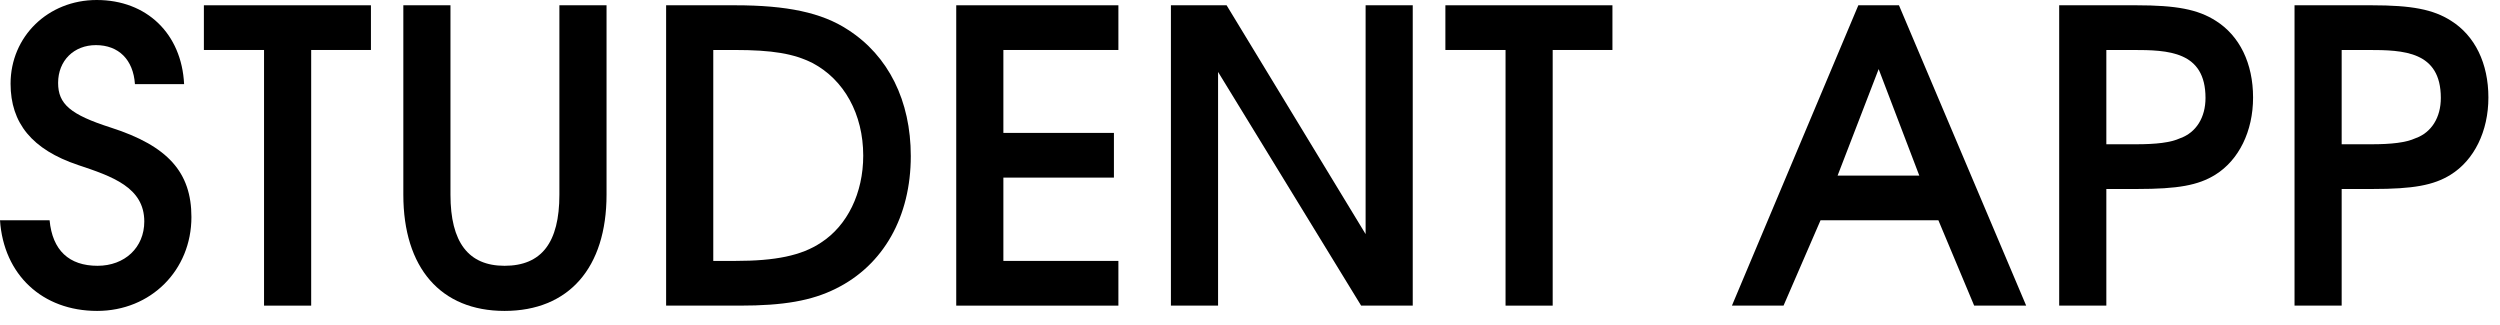 <?xml version="1.0" encoding="UTF-8"?> <svg xmlns="http://www.w3.org/2000/svg" width="123" height="16" viewBox="0 0 123 16" fill="none"><path d="M112.891 15.037V0.26H116.69C118.65 0.26 119.709 0.46 120.589 1.02C121.769 1.759 122.429 3.119 122.429 4.799C122.429 6.459 121.729 7.878 120.569 8.598C119.729 9.118 118.729 9.298 116.73 9.298H115.21V15.037H112.891ZM115.21 7.098H116.65C117.67 7.098 118.37 7.018 118.849 6.798C119.629 6.519 120.089 5.779 120.089 4.819C120.089 2.519 118.25 2.459 116.51 2.459H115.21V7.098Z" fill="black"></path><path d="M101.312 15.037V0.26H105.112C107.071 0.26 108.131 0.46 109.011 1.02C110.191 1.759 110.851 3.119 110.851 4.799C110.851 6.459 110.151 7.878 108.991 8.598C108.151 9.118 107.151 9.298 105.152 9.298H103.632V15.037H101.312ZM103.632 7.098H105.072C106.092 7.098 106.791 7.018 107.271 6.798C108.051 6.519 108.511 5.779 108.511 4.819C108.511 2.519 106.671 2.459 104.932 2.459H103.632V7.098Z" fill="black"></path><path d="M85.211 15.037L91.43 0.26H93.429L99.688 15.037H97.129L95.369 10.838H89.57L87.75 15.037H85.211ZM90.41 8.638H94.429L92.43 3.399L90.41 8.638Z" fill="black"></path><path d="M74.073 15.037V2.459H71.113V0.26H79.332V2.459H76.392V15.037H74.073Z" fill="black"></path><path d="M57.609 15.037V0.26H60.349L67.188 11.518V0.26H69.507V15.037H66.968L59.929 3.539V15.037H57.609Z" fill="black"></path><path d="M47.047 15.037V0.26H55.025V2.459H49.366V6.539H54.805V8.738H49.366V12.837H55.025V15.037H47.047Z" fill="black"></path><path d="M32.773 15.037V0.26H36.173C38.712 0.26 40.432 0.62 41.712 1.46C43.711 2.739 44.811 4.959 44.811 7.678C44.811 10.658 43.471 13.037 41.132 14.197C39.932 14.797 38.552 15.037 36.393 15.037H32.773ZM35.093 12.837H36.173C38.152 12.837 39.432 12.577 40.392 11.938C41.692 11.098 42.471 9.498 42.471 7.658C42.471 5.619 41.532 3.919 39.972 3.099C39.052 2.639 38.012 2.459 36.133 2.459H35.093V12.837Z" fill="black"></path><path d="M19.844 0.26H22.163V9.578C22.163 11.918 23.043 13.077 24.823 13.077C26.642 13.077 27.522 11.938 27.522 9.578V0.26H29.842V9.578C29.842 13.177 27.982 15.297 24.823 15.297C21.683 15.297 19.844 13.177 19.844 9.578V0.26Z" fill="black"></path><path d="M12.991 15.037V2.459H10.031V0.26H18.25V2.459H15.31V15.037H12.991Z" fill="black"></path><path d="M0 10.838H2.44C2.579 12.318 3.399 13.077 4.799 13.077C6.139 13.077 7.099 12.178 7.099 10.898C7.099 9.218 5.519 8.678 3.839 8.118C1.58 7.359 0.52 6.059 0.52 4.119C0.52 1.8 2.36 0 4.759 0C7.219 0 8.938 1.66 9.058 4.139H6.639C6.559 2.939 5.839 2.22 4.719 2.22C3.639 2.22 2.859 2.979 2.859 4.079C2.859 5.119 3.459 5.639 5.459 6.279C8.258 7.179 9.418 8.478 9.418 10.678C9.418 13.297 7.419 15.297 4.779 15.297C2.08 15.297 0.18 13.517 0 10.838Z" fill="black"></path></svg> 